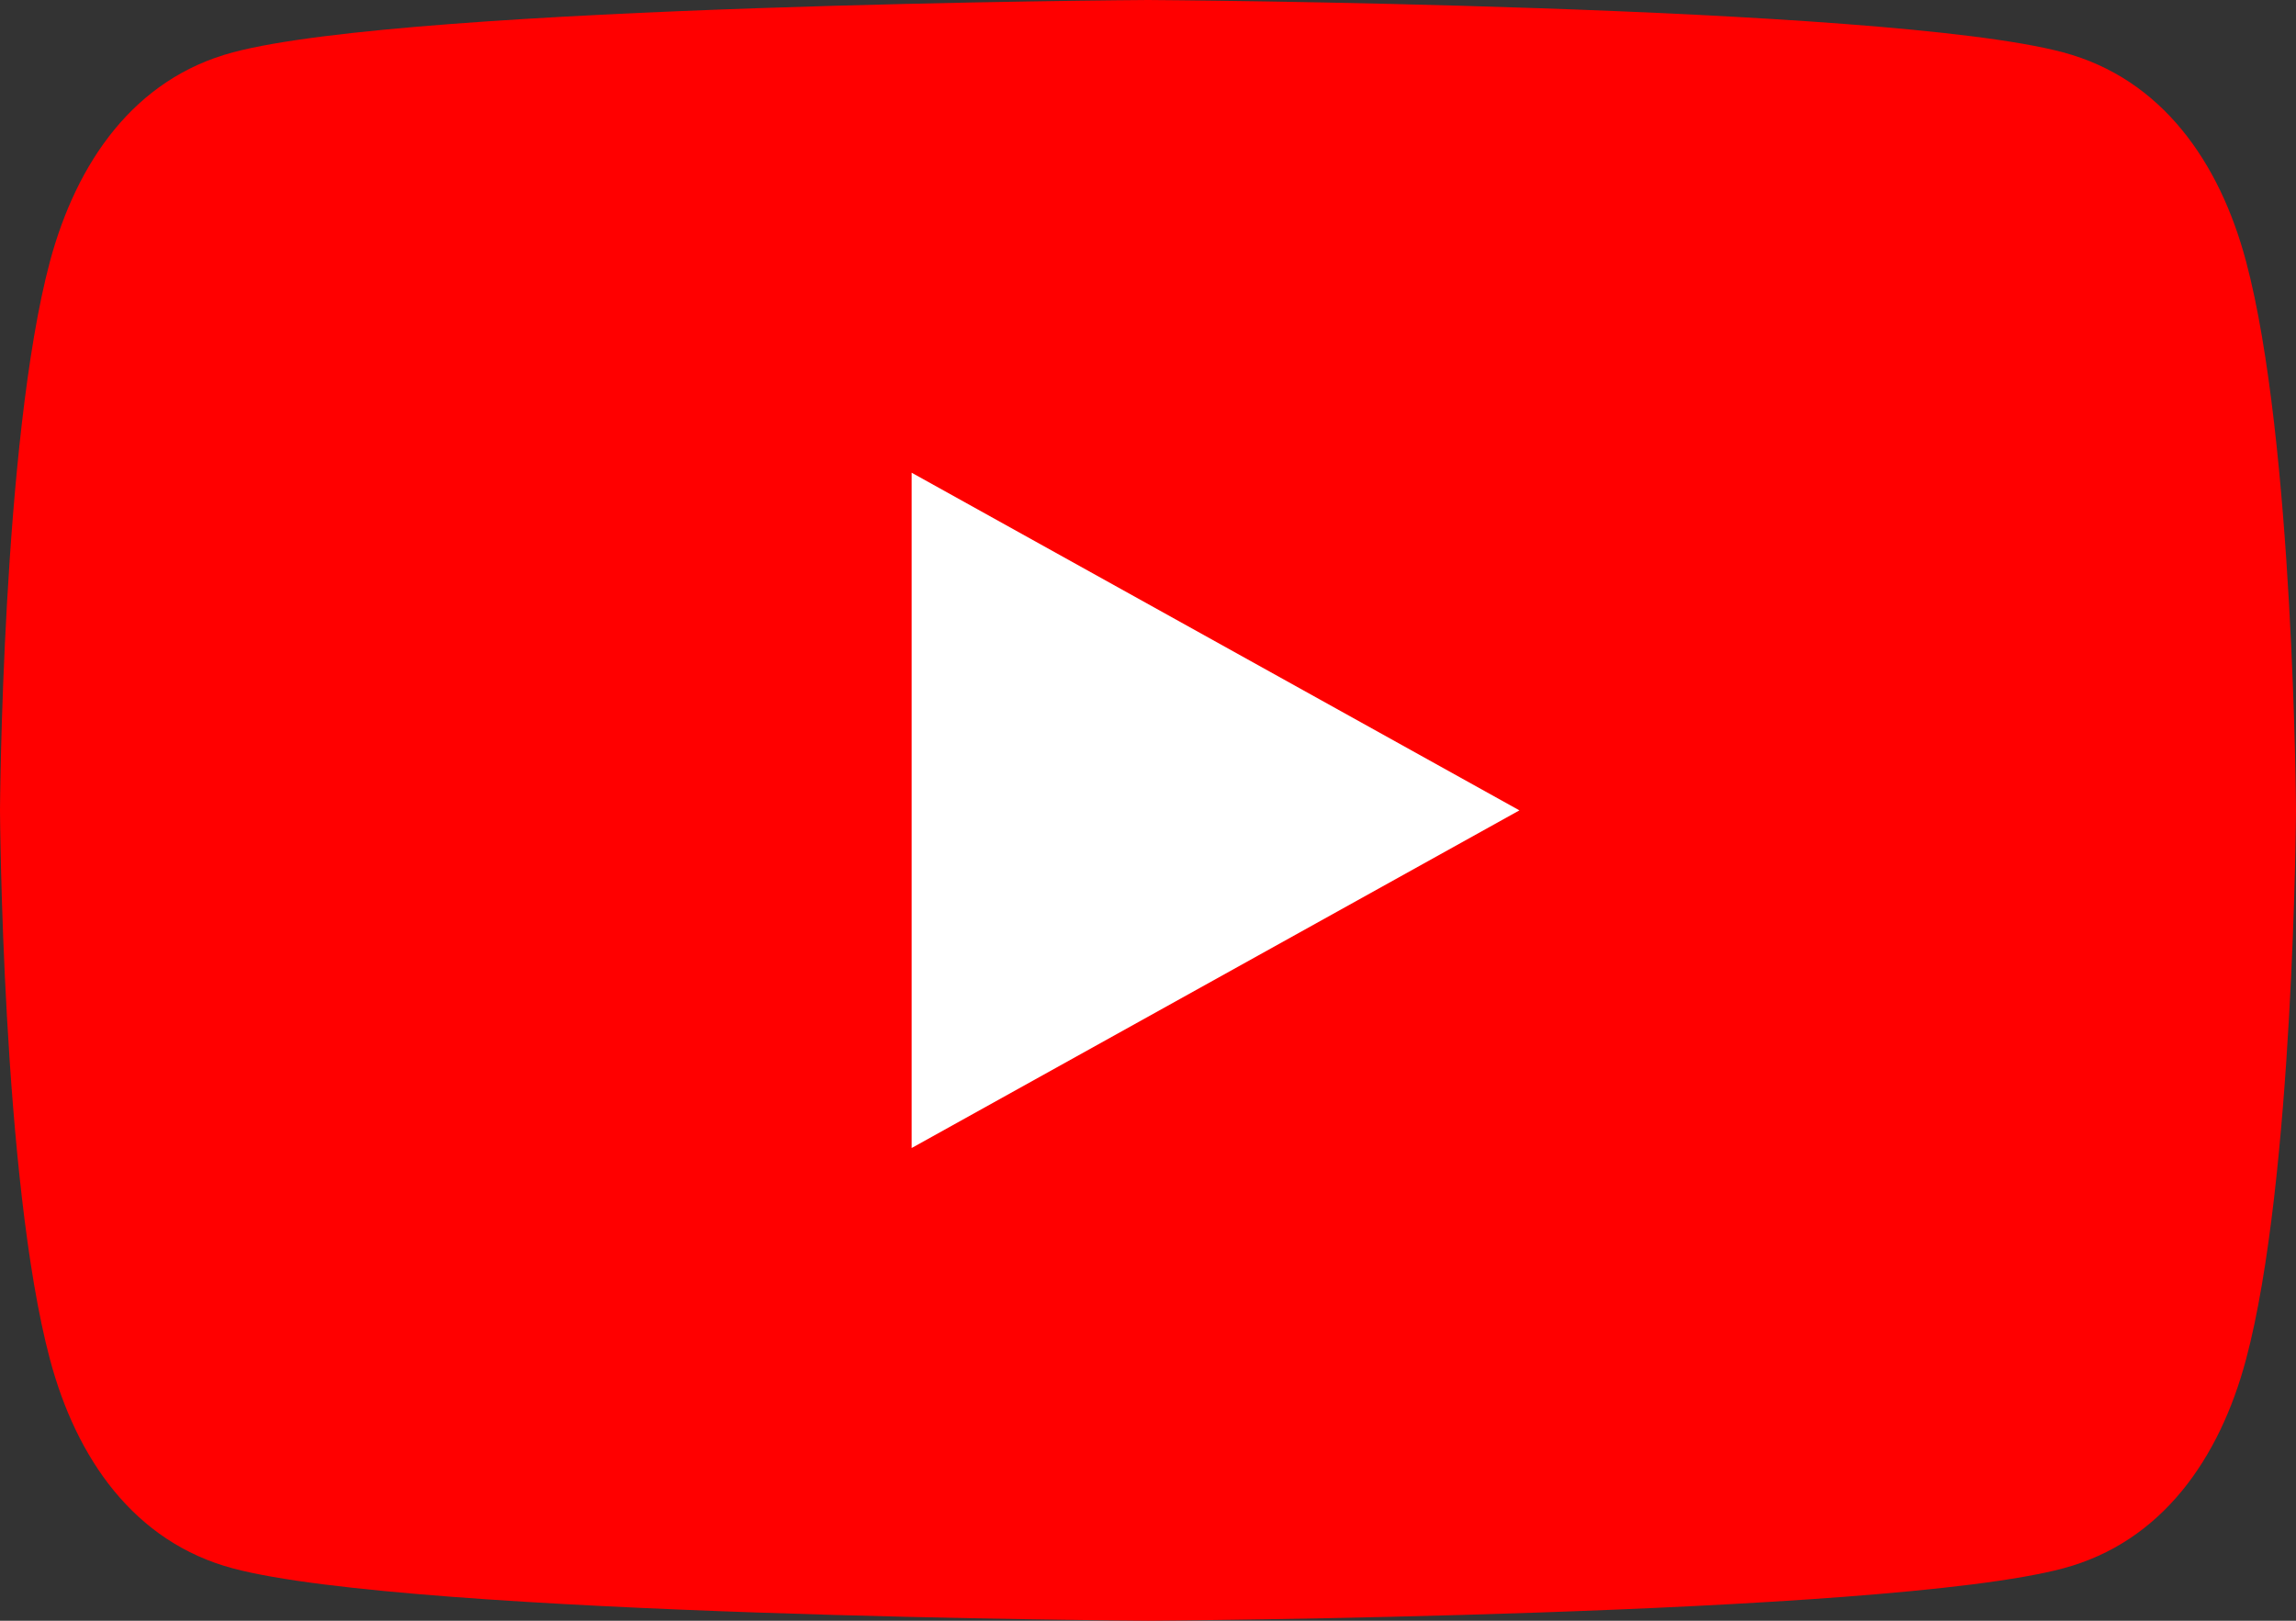 <svg width="68" height="48" viewBox="0 0 68 48" fill="none" xmlns="http://www.w3.org/2000/svg">
<rect x="0" y="0" width="68" height="48" fill="#333333" stroke="none"/>
<g clip-path="url(#clip0_36_33461)">
<path d="M66.52 7.74C65.74 4.81 64.03 2.33 61.1 1.55C55.79 0.13 34 0 34 0C34 0 12.21 0.13 6.9 1.55C3.97 2.33 2.27 4.81 1.48 7.74C0.06 13.05 0 24 0 24C0 24 0.06 34.95 1.48 40.26C2.26 43.19 3.97 45.67 6.9 46.45C12.21 47.87 34 48 34 48C34 48 55.79 47.87 61.1 46.45C64.03 45.67 65.74 43.19 66.52 40.26C67.94 34.95 68 24 68 24C68 24 67.94 13.05 66.52 7.74Z" fill="#FF0000"/>
<path d="M45 24L27 14V34" fill="white"/>
</g>
<defs>
<clipPath id="clip0_36_33461">
<rect width="68" height="48" fill="white"/>
</clipPath>
</defs>
</svg>
